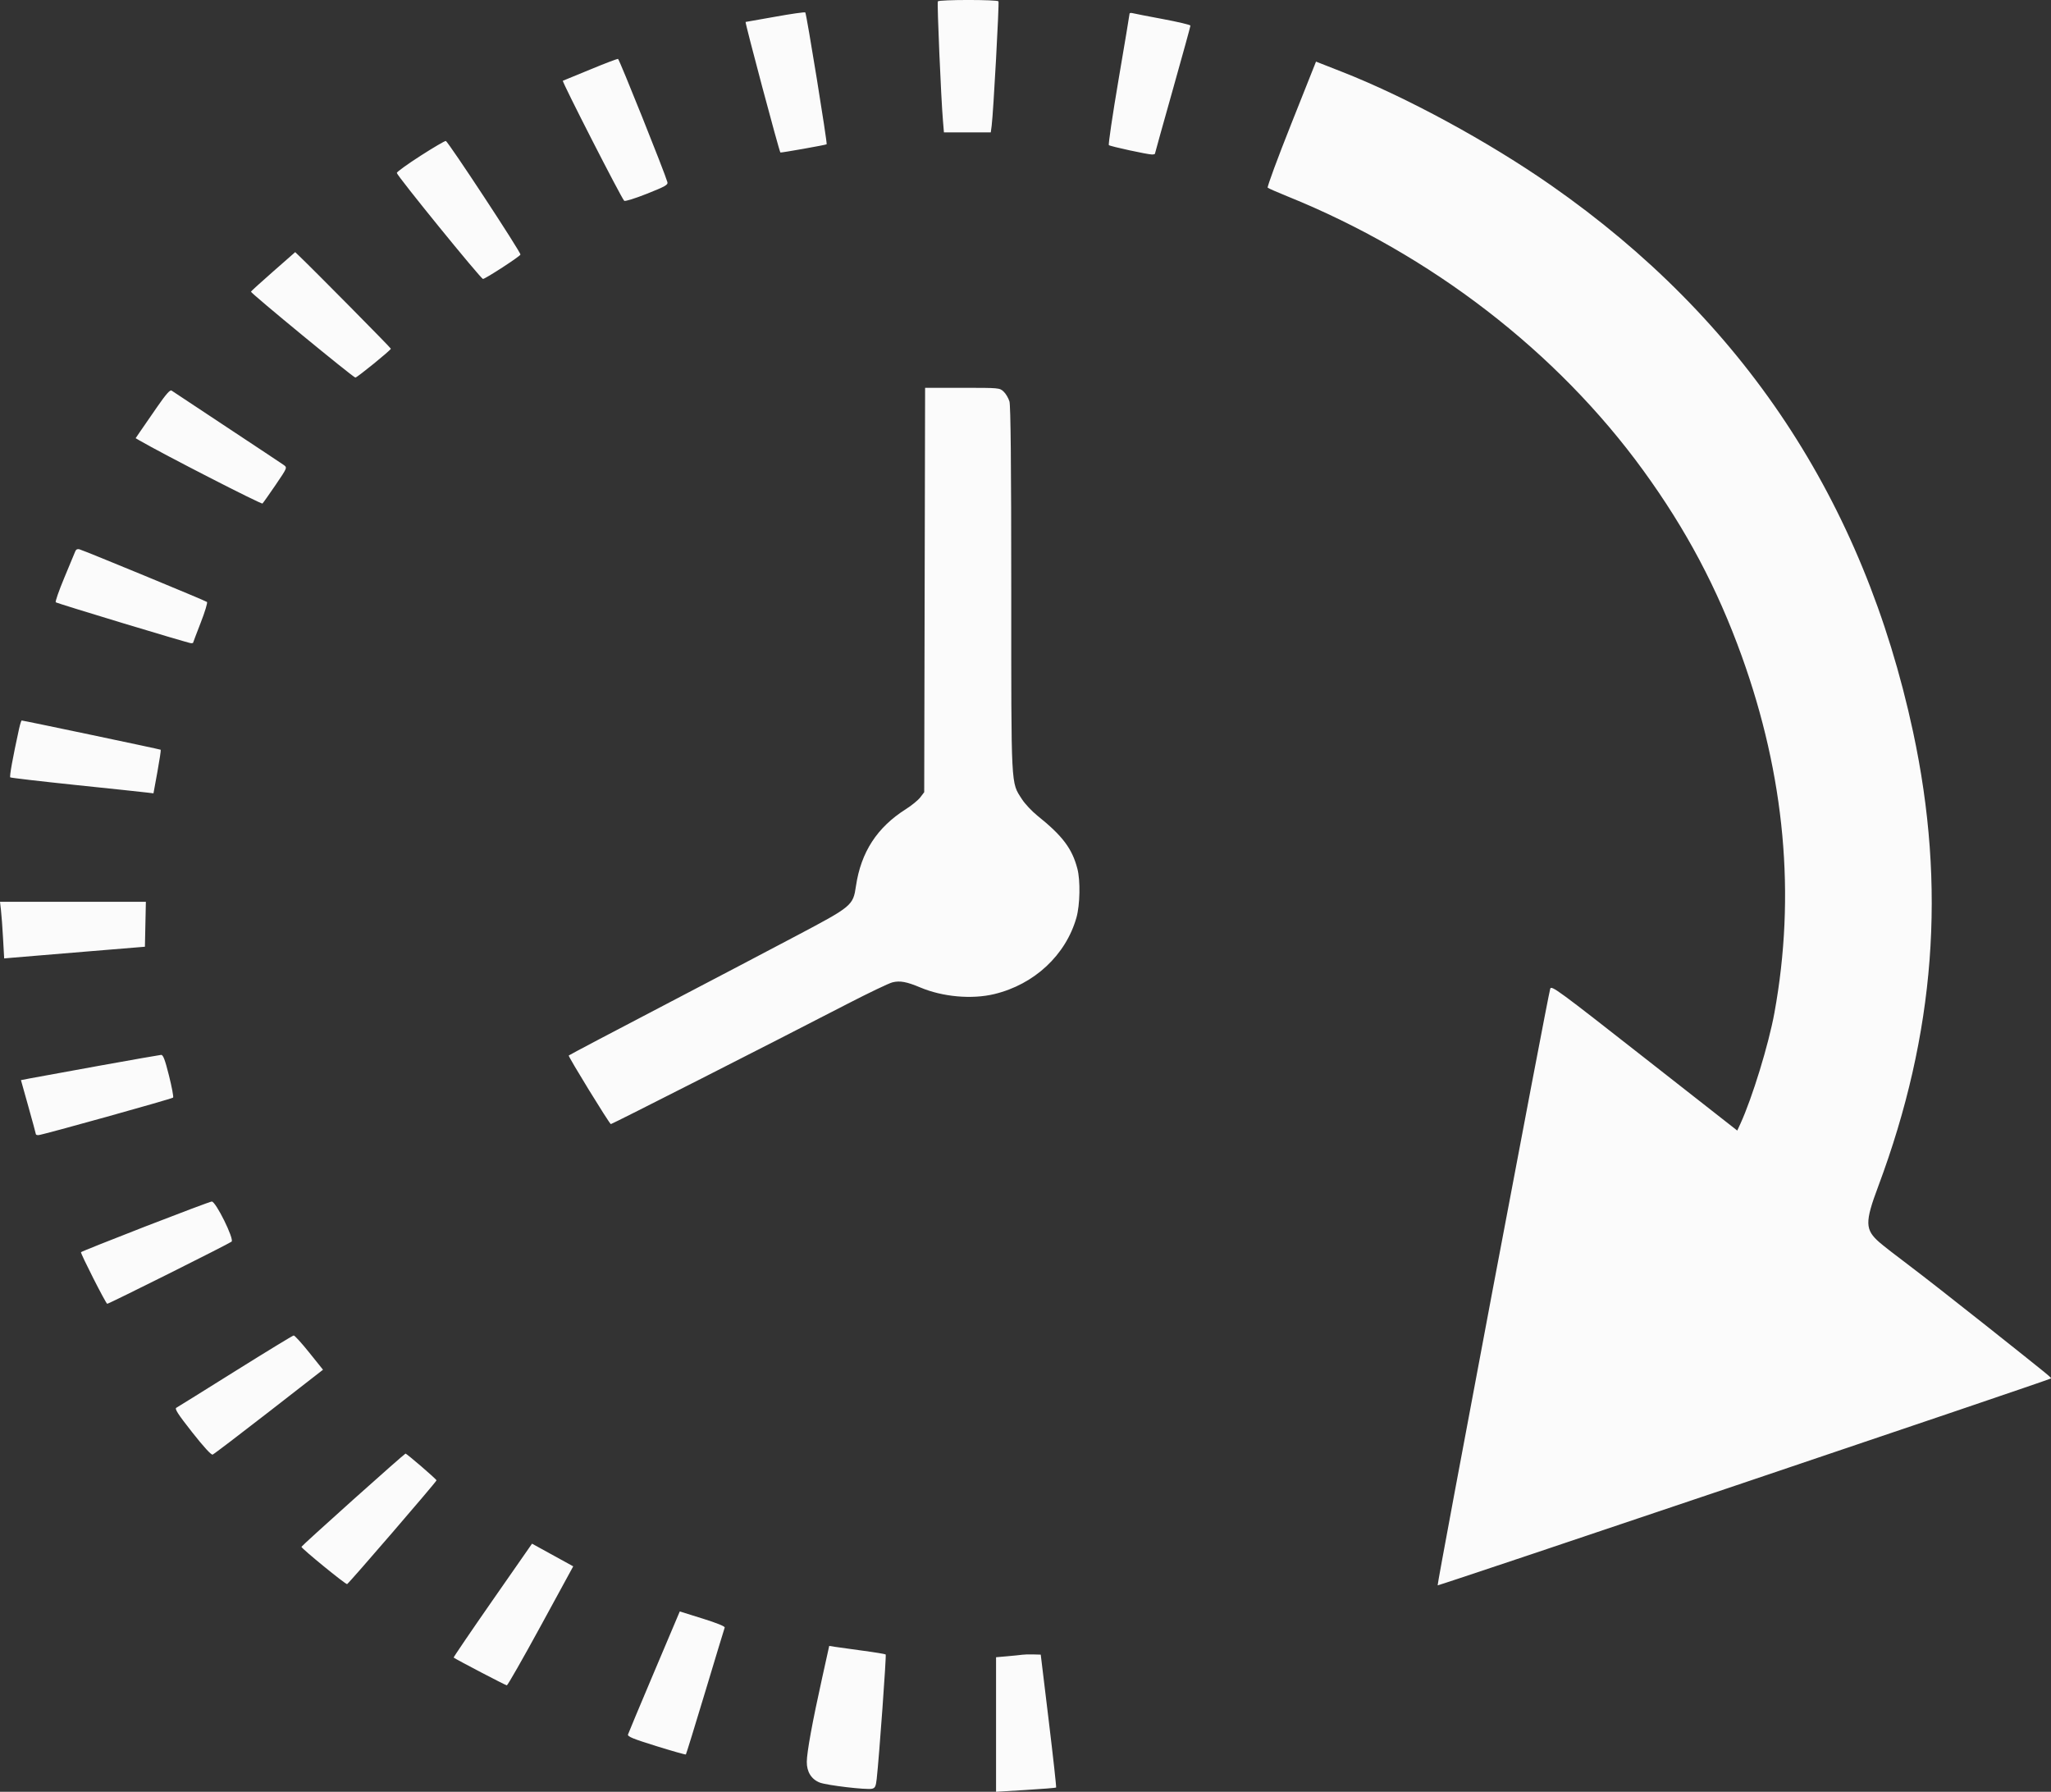 <?xml version="1.0" encoding="UTF-8"?> <svg xmlns="http://www.w3.org/2000/svg" viewBox="0 0 59.896 52.319" fill="none"><rect x="0" y="0" width="59.896" height="52.319" fill="#333333" stroke="none"/><path fill-rule="evenodd" clip-rule="evenodd" d="M27.388 0.04C27.362 0.08 27.481 2.87 27.538 3.532L27.566 3.866H28.25H28.934L28.96 3.671C29.009 3.302 29.185 0.079 29.158 0.039C29.123 -0.014 27.423 -0.013 27.388 0.04ZM22.646 0.487C22.184 0.57 21.792 0.64 21.774 0.641C21.748 0.643 22.754 4.417 22.79 4.453C22.804 4.466 24.12 4.233 24.141 4.213C24.167 4.189 23.552 0.392 23.517 0.363C23.5 0.348 23.107 0.404 22.646 0.487ZM32.987 0.399C32.987 0.42 32.843 1.285 32.666 2.322C32.49 3.358 32.362 4.221 32.383 4.238C32.427 4.275 33.517 4.512 33.642 4.511C33.689 4.511 33.728 4.501 33.728 4.489C33.728 4.477 33.962 3.639 34.247 2.628C34.532 1.616 34.765 0.77 34.765 0.748C34.765 0.725 34.404 0.64 33.963 0.557C33.522 0.475 33.122 0.397 33.074 0.384C33.027 0.372 32.988 0.378 32.987 0.399ZM17.24 2.028C16.819 2.202 16.458 2.35 16.437 2.358C16.4 2.37 18.142 5.778 18.229 5.863C18.252 5.886 18.54 5.797 18.893 5.657C19.436 5.441 19.512 5.397 19.49 5.317C19.415 5.046 18.086 1.728 18.049 1.72C18.025 1.715 17.661 1.853 17.24 2.028ZM37.707 3.622C37.308 4.625 36.999 5.461 37.021 5.481C37.043 5.5 37.305 5.615 37.604 5.736C41.785 7.427 45.47 10.267 47.992 13.741C49.245 15.468 50.147 17.169 50.862 19.15C52.125 22.655 52.446 26.142 51.819 29.573C51.65 30.5 51.171 32.06 50.825 32.814L50.734 33.012L48.021 30.886C45.496 28.906 45.306 28.767 45.272 28.869C45.205 29.071 41.959 46.268 41.984 46.291C42.006 46.312 59.836 40.297 59.889 40.252C59.916 40.228 59.951 40.257 58.008 38.713C57.13 38.016 56.112 37.22 55.746 36.945C55.379 36.67 54.994 36.37 54.89 36.279C54.461 35.906 54.456 35.694 54.852 34.637C56.516 30.183 56.843 25.903 55.866 21.36C54.416 14.618 50.916 9.335 45.305 5.417C43.468 4.135 41.056 2.826 39.183 2.094C38.966 2.01 38.708 1.908 38.61 1.869L38.432 1.799L37.707 3.622ZM12.279 4.55C11.899 4.794 11.588 5.019 11.588 5.049C11.588 5.125 14.044 8.147 14.105 8.145C14.174 8.144 15.18 7.49 15.199 7.434C15.22 7.376 13.086 4.13 13.019 4.116C12.992 4.111 12.659 4.306 12.279 4.55ZM7.981 7.924C7.63 8.232 7.336 8.499 7.328 8.516C7.312 8.553 10.318 11.025 10.378 11.025C10.429 11.025 11.415 10.223 11.415 10.182C11.414 10.157 9.171 7.888 8.73 7.467L8.621 7.362L7.981 7.924ZM27.003 17.228L26.99 23.132L26.875 23.283C26.812 23.365 26.623 23.52 26.455 23.626C25.613 24.159 25.144 24.881 24.997 25.871C24.913 26.442 24.887 26.463 23.238 27.334C22.451 27.751 20.873 28.578 19.733 29.174C17.889 30.137 16.649 30.79 16.609 30.82C16.583 30.84 17.801 32.823 17.839 32.823C17.876 32.823 22.491 30.479 24.754 29.309C25.371 28.991 25.96 28.709 26.062 28.684C26.281 28.629 26.477 28.666 26.875 28.833C27.528 29.109 28.381 29.185 29.039 29.026C30.206 28.744 31.125 27.888 31.436 26.792C31.54 26.424 31.554 25.71 31.463 25.365C31.309 24.776 31.03 24.406 30.295 23.817C30.134 23.687 29.93 23.47 29.843 23.334C29.519 22.828 29.532 23.087 29.532 17.219C29.532 13.562 29.515 11.844 29.479 11.721C29.449 11.623 29.373 11.493 29.308 11.433C29.192 11.325 29.182 11.324 28.103 11.324H27.016L27.003 17.228ZM4.588 11.884C4.388 12.171 4.165 12.494 4.093 12.601L3.961 12.795L4.072 12.86C4.769 13.264 7.632 14.732 7.665 14.702C7.688 14.68 7.861 14.435 8.05 14.158C8.392 13.654 8.392 13.654 8.287 13.578C8.229 13.537 7.482 13.04 6.626 12.475C5.771 11.91 5.044 11.428 5.011 11.405C4.968 11.373 4.85 11.506 4.588 11.884ZM2.199 16.097C2.18 16.143 2.036 16.491 1.878 16.869C1.72 17.248 1.608 17.57 1.628 17.586C1.676 17.623 5.507 18.782 5.582 18.782C5.614 18.782 5.639 18.776 5.639 18.768C5.639 18.76 5.739 18.497 5.861 18.183C5.984 17.869 6.066 17.597 6.045 17.577C6.008 17.542 2.488 16.089 2.319 16.039C2.263 16.023 2.22 16.043 2.199 16.097ZM0.557 21.279C0.374 22.114 0.272 22.676 0.3 22.699C0.318 22.713 1.176 22.813 2.208 22.921C3.24 23.028 4.174 23.127 4.283 23.141L4.482 23.165L4.597 22.536C4.66 22.19 4.703 21.9 4.694 21.892C4.678 21.878 0.682 21.038 0.633 21.038C0.621 21.038 0.587 21.146 0.557 21.279ZM0.028 26.574C0.044 26.707 0.072 27.078 0.089 27.4L0.122 27.985L0.424 27.959C0.591 27.944 1.516 27.868 2.48 27.788L4.232 27.644L4.246 26.988L4.26 26.332H2.13H0L0.028 26.574ZM2.887 31.121C1.93 31.294 1.027 31.459 0.88 31.487L0.612 31.539L0.83 32.317C0.95 32.745 1.048 33.106 1.048 33.12C1.048 33.134 1.081 33.145 1.122 33.145C1.222 33.145 5.013 32.088 5.055 32.049C5.073 32.031 5.019 31.743 4.935 31.407C4.817 30.937 4.764 30.798 4.704 30.802C4.662 30.805 3.844 30.948 2.887 31.121ZM4.241 35.813C3.215 36.212 2.371 36.549 2.365 36.563C2.35 36.605 3.094 38.07 3.131 38.07C3.181 38.071 6.688 36.318 6.763 36.255C6.847 36.184 6.3 35.076 6.184 35.084C6.142 35.086 5.268 35.415 4.241 35.813ZM6.873 40.033C5.964 40.602 5.188 41.085 5.149 41.106C5.095 41.136 5.197 41.294 5.612 41.821C5.95 42.25 6.168 42.488 6.21 42.473C6.246 42.46 6.986 41.897 7.855 41.222L9.433 39.995L9.03 39.493C8.809 39.217 8.605 38.993 8.577 38.995C8.55 38.996 7.783 39.464 6.873 40.033ZM10.312 43.791C9.485 44.532 8.806 45.15 8.803 45.166C8.796 45.209 10.094 46.27 10.137 46.255C10.183 46.239 12.748 43.264 12.748 43.225C12.748 43.193 11.879 42.444 11.842 42.444C11.828 42.444 11.14 43.05 10.312 43.791ZM14.383 46.731C13.749 47.642 13.238 48.394 13.248 48.4C13.353 48.473 14.767 49.211 14.801 49.211C14.826 49.21 15.272 48.428 15.793 47.473L16.74 45.736L16.364 45.529C16.157 45.415 15.886 45.266 15.762 45.198L15.537 45.074L14.383 46.731ZM19.809 47.154C19.786 47.21 19.451 48.001 19.065 48.912C18.679 49.824 18.353 50.604 18.34 50.645C18.322 50.706 18.477 50.77 19.164 50.984C19.63 51.129 20.019 51.239 20.03 51.229C20.04 51.22 20.295 50.394 20.596 49.395C20.897 48.395 21.152 47.553 21.164 47.523C21.176 47.489 20.937 47.392 20.518 47.261L19.852 47.053L19.809 47.154ZM24.008 49C23.725 50.274 23.562 51.168 23.561 51.445C23.559 51.737 23.696 51.955 23.94 52.05C24.148 52.131 25.305 52.267 25.466 52.23C25.556 52.209 25.578 52.162 25.603 51.94C25.674 51.304 25.889 48.331 25.865 48.309C25.851 48.296 25.543 48.245 25.181 48.197C24.818 48.148 24.453 48.097 24.369 48.084L24.216 48.059L24.008 49ZM29.853 48.317C29.799 48.325 29.605 48.345 29.421 48.361L29.088 48.39V50.355V52.319L29.955 52.266C30.433 52.237 30.832 52.205 30.842 52.195C30.852 52.185 30.756 51.308 30.627 50.246L30.393 48.314L30.173 48.308C30.051 48.304 29.908 48.309 29.853 48.317Z" fill="#FBFBFB"></path></svg> 